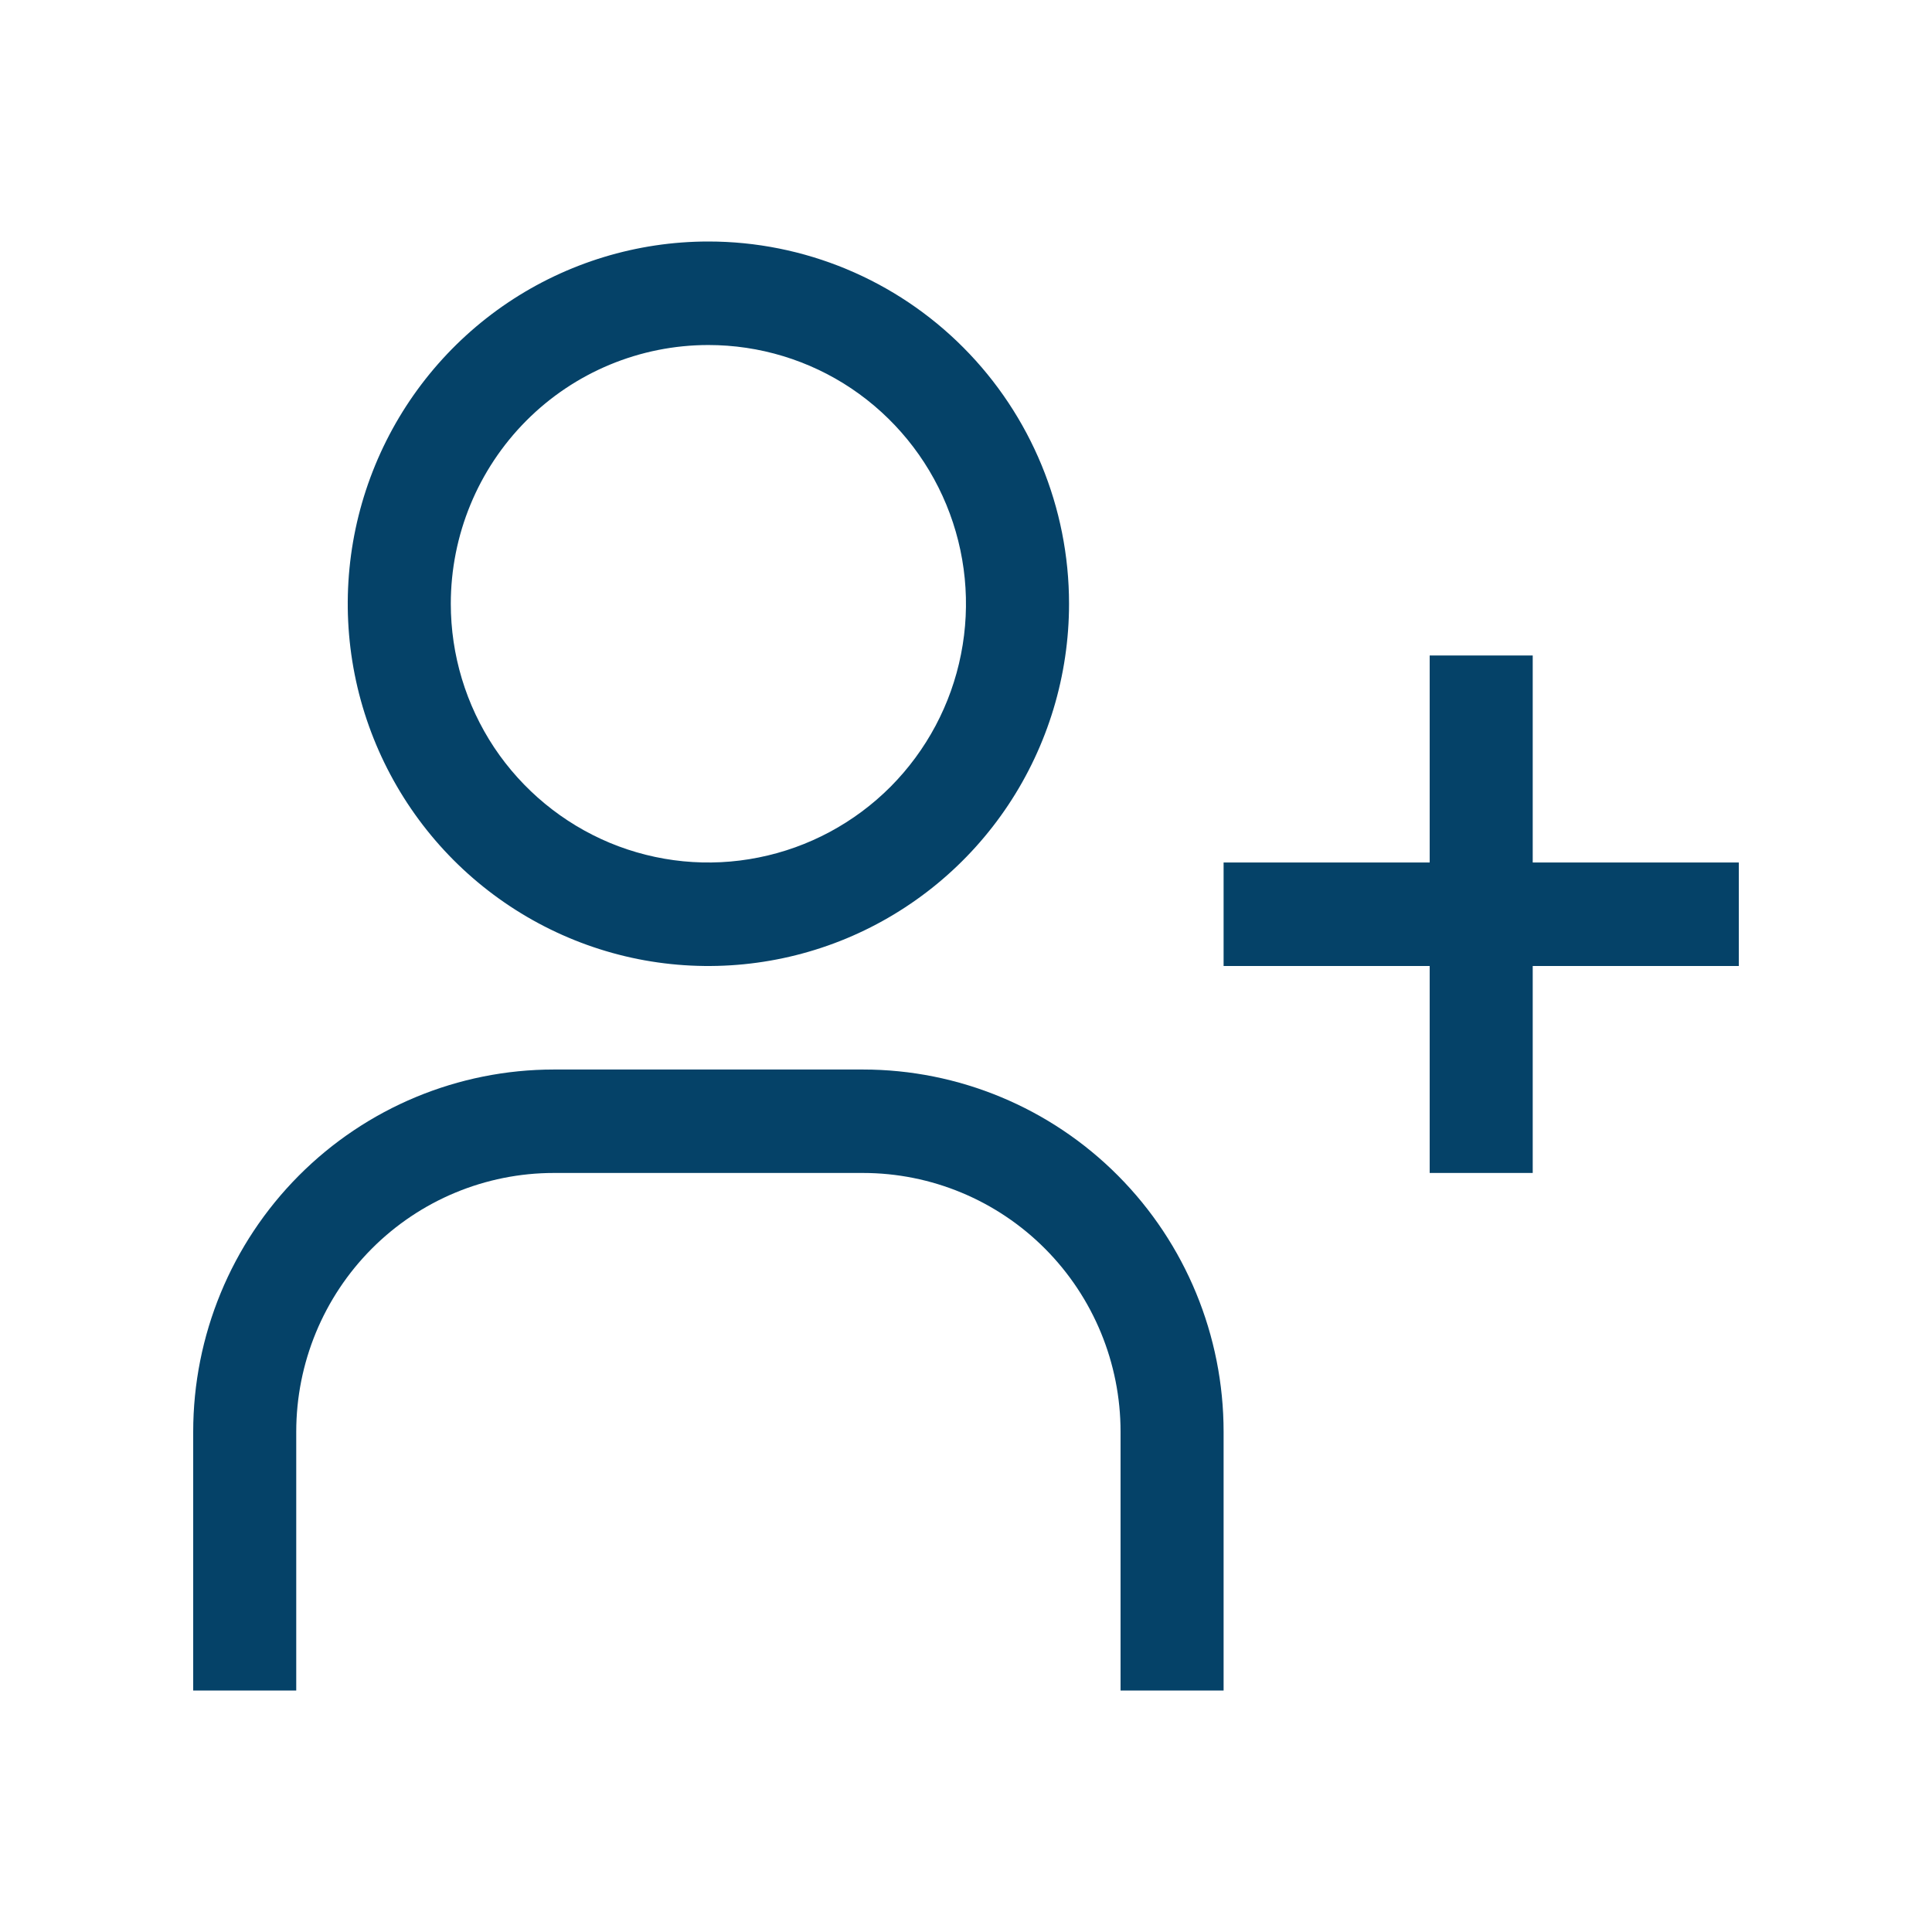 <svg xmlns="http://www.w3.org/2000/svg" width="24" height="24" viewBox="0 0 24 24" fill="none">
  <path d="M21.6 10.714H19.04V8.143H17.76V10.714H15.2V12H17.76V14.571H19.04V12H21.6V10.714ZM8.8 4.286C9.433 4.286 10.052 4.474 10.578 4.827C11.104 5.181 11.514 5.683 11.756 6.27C11.998 6.857 12.062 7.504 11.938 8.127C11.815 8.751 11.51 9.323 11.063 9.773C10.615 10.222 10.045 10.528 9.424 10.652C8.803 10.777 8.16 10.713 7.575 10.47C6.991 10.226 6.491 9.814 6.139 9.286C5.788 8.757 5.6 8.136 5.6 7.5C5.6 6.648 5.937 5.83 6.537 5.227C7.137 4.624 7.951 4.286 8.8 4.286ZM8.8 3C7.914 3 7.048 3.264 6.311 3.758C5.574 4.253 5 4.956 4.661 5.778C4.322 6.6 4.233 7.505 4.406 8.378C4.579 9.251 5.006 10.053 5.632 10.682C6.259 11.311 7.057 11.74 7.926 11.914C8.795 12.087 9.696 11.998 10.514 11.658C11.333 11.317 12.033 10.74 12.525 10C13.017 9.26 13.28 8.39 13.28 7.5C13.28 6.307 12.808 5.162 11.968 4.318C11.128 3.474 9.988 3 8.8 3ZM15.2 21H13.92V17.786C13.92 16.933 13.583 16.116 12.983 15.513C12.383 14.91 11.569 14.571 10.72 14.571H6.88C6.031 14.571 5.217 14.91 4.617 15.513C4.017 16.116 3.68 16.933 3.68 17.786V21H2.4V17.786C2.4 16.592 2.872 15.448 3.712 14.604C4.552 13.76 5.692 13.286 6.88 13.286H10.72C11.908 13.286 13.048 13.76 13.888 14.604C14.728 15.448 15.2 16.592 15.2 17.786V21Z" fill="#054268"/>
</svg>